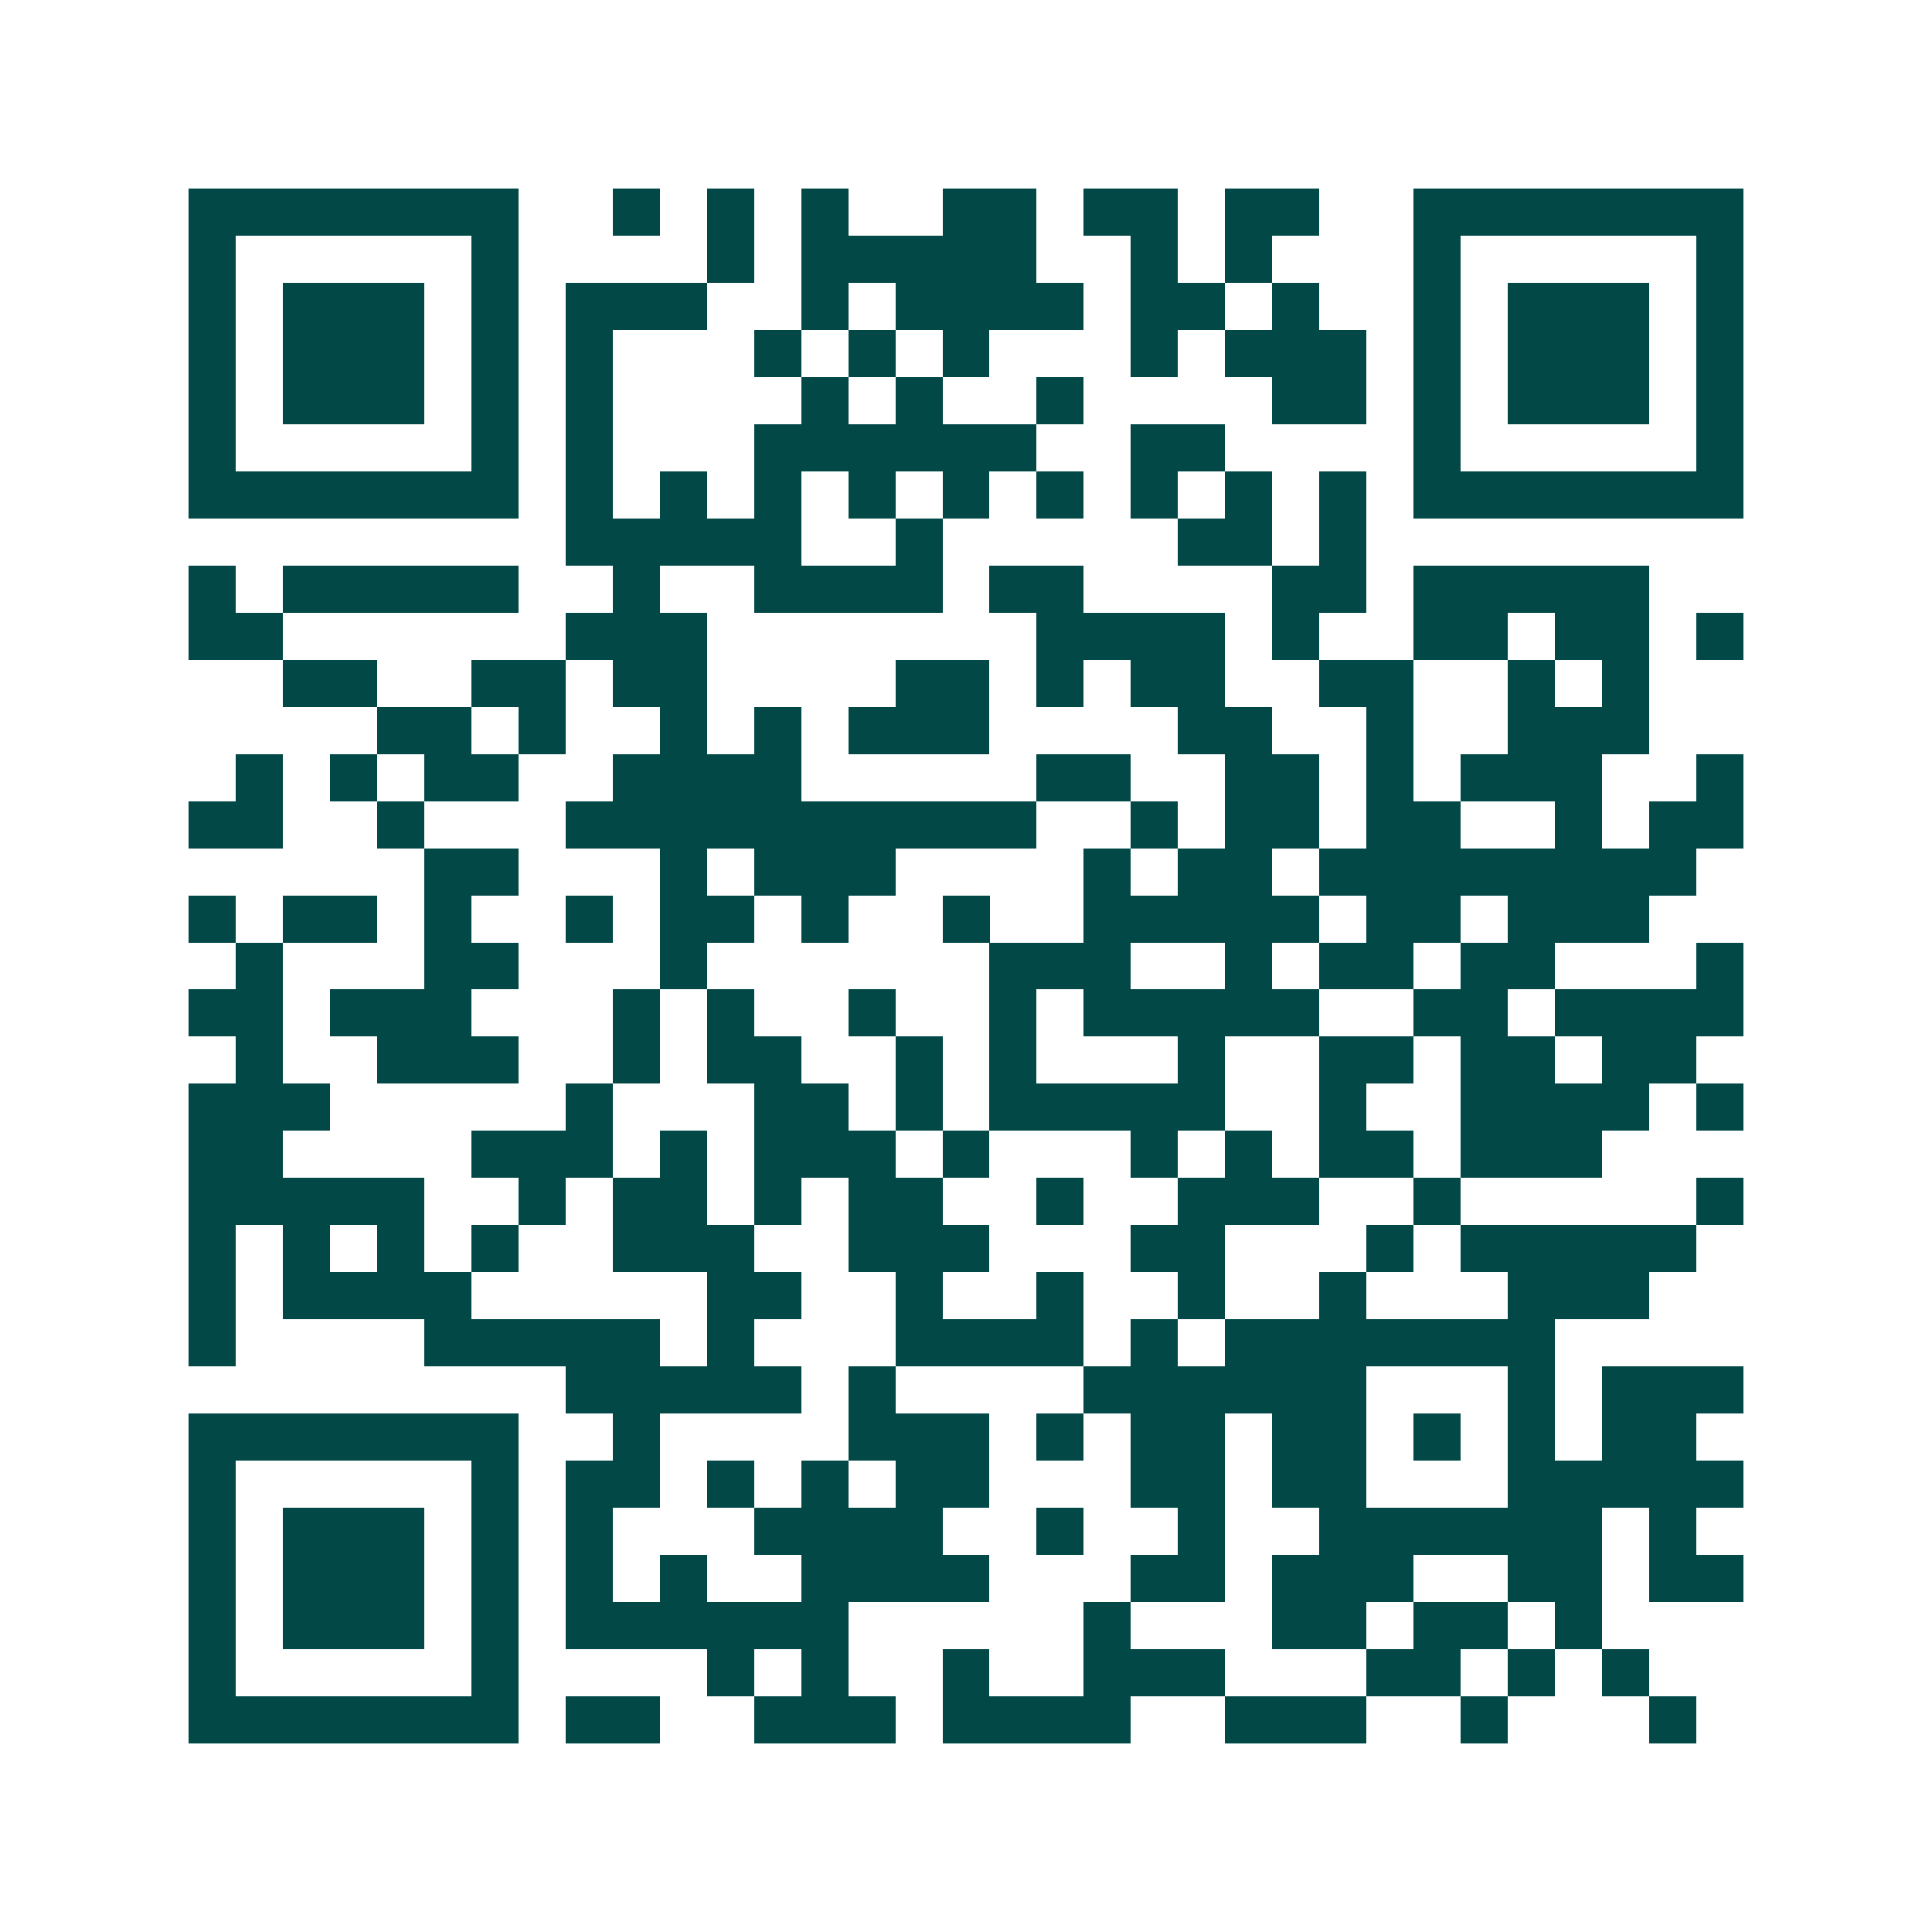 <svg xmlns="http://www.w3.org/2000/svg" width="200" height="200" viewBox="0 0 41 41" shape-rendering="crispEdges"><path fill="#ffffff" d="M0 0h41v41H0z"/><path stroke="#014847" d="M4 4.5h7m2 0h1m1 0h1m1 0h1m2 0h2m1 0h2m1 0h2m2 0h7M4 5.5h1m5 0h1m4 0h1m1 0h5m2 0h1m1 0h1m3 0h1m5 0h1M4 6.5h1m1 0h3m1 0h1m1 0h3m2 0h1m1 0h4m1 0h2m1 0h1m2 0h1m1 0h3m1 0h1M4 7.5h1m1 0h3m1 0h1m1 0h1m3 0h1m1 0h1m1 0h1m3 0h1m1 0h3m1 0h1m1 0h3m1 0h1M4 8.5h1m1 0h3m1 0h1m1 0h1m4 0h1m1 0h1m2 0h1m4 0h2m1 0h1m1 0h3m1 0h1M4 9.5h1m5 0h1m1 0h1m3 0h6m2 0h2m4 0h1m5 0h1M4 10.5h7m1 0h1m1 0h1m1 0h1m1 0h1m1 0h1m1 0h1m1 0h1m1 0h1m1 0h1m1 0h7M12 11.5h5m2 0h1m5 0h2m1 0h1M4 12.5h1m1 0h5m2 0h1m2 0h4m1 0h2m4 0h2m1 0h5M4 13.5h2m6 0h3m7 0h4m1 0h1m2 0h2m1 0h2m1 0h1M6 14.5h2m2 0h2m1 0h2m4 0h2m1 0h1m1 0h2m2 0h2m2 0h1m1 0h1M8 15.5h2m1 0h1m2 0h1m1 0h1m1 0h3m4 0h2m2 0h1m2 0h3M5 16.5h1m1 0h1m1 0h2m2 0h4m5 0h2m2 0h2m1 0h1m1 0h3m2 0h1M4 17.5h2m2 0h1m3 0h10m2 0h1m1 0h2m1 0h2m2 0h1m1 0h2M9 18.5h2m3 0h1m1 0h3m4 0h1m1 0h2m1 0h8M4 19.5h1m1 0h2m1 0h1m2 0h1m1 0h2m1 0h1m2 0h1m2 0h5m1 0h2m1 0h3M5 20.5h1m3 0h2m3 0h1m6 0h3m2 0h1m1 0h2m1 0h2m3 0h1M4 21.5h2m1 0h3m3 0h1m1 0h1m2 0h1m2 0h1m1 0h5m2 0h2m1 0h4M5 22.5h1m2 0h3m2 0h1m1 0h2m2 0h1m1 0h1m3 0h1m2 0h2m1 0h2m1 0h2M4 23.5h3m5 0h1m3 0h2m1 0h1m1 0h5m2 0h1m2 0h4m1 0h1M4 24.5h2m4 0h3m1 0h1m1 0h3m1 0h1m3 0h1m1 0h1m1 0h2m1 0h3M4 25.5h5m2 0h1m1 0h2m1 0h1m1 0h2m2 0h1m2 0h3m2 0h1m5 0h1M4 26.5h1m1 0h1m1 0h1m1 0h1m2 0h3m2 0h3m3 0h2m3 0h1m1 0h5M4 27.5h1m1 0h4m5 0h2m2 0h1m2 0h1m2 0h1m2 0h1m3 0h3M4 28.5h1m4 0h5m1 0h1m3 0h4m1 0h1m1 0h7M12 29.5h5m1 0h1m4 0h6m3 0h1m1 0h3M4 30.5h7m2 0h1m4 0h3m1 0h1m1 0h2m1 0h2m1 0h1m1 0h1m1 0h2M4 31.5h1m5 0h1m1 0h2m1 0h1m1 0h1m1 0h2m3 0h2m1 0h2m3 0h5M4 32.5h1m1 0h3m1 0h1m1 0h1m3 0h4m2 0h1m2 0h1m2 0h6m1 0h1M4 33.5h1m1 0h3m1 0h1m1 0h1m1 0h1m2 0h4m3 0h2m1 0h3m2 0h2m1 0h2M4 34.5h1m1 0h3m1 0h1m1 0h6m5 0h1m3 0h2m1 0h2m1 0h1M4 35.5h1m5 0h1m4 0h1m1 0h1m2 0h1m2 0h3m3 0h2m1 0h1m1 0h1M4 36.5h7m1 0h2m2 0h3m1 0h4m2 0h3m2 0h1m3 0h1"/></svg>
